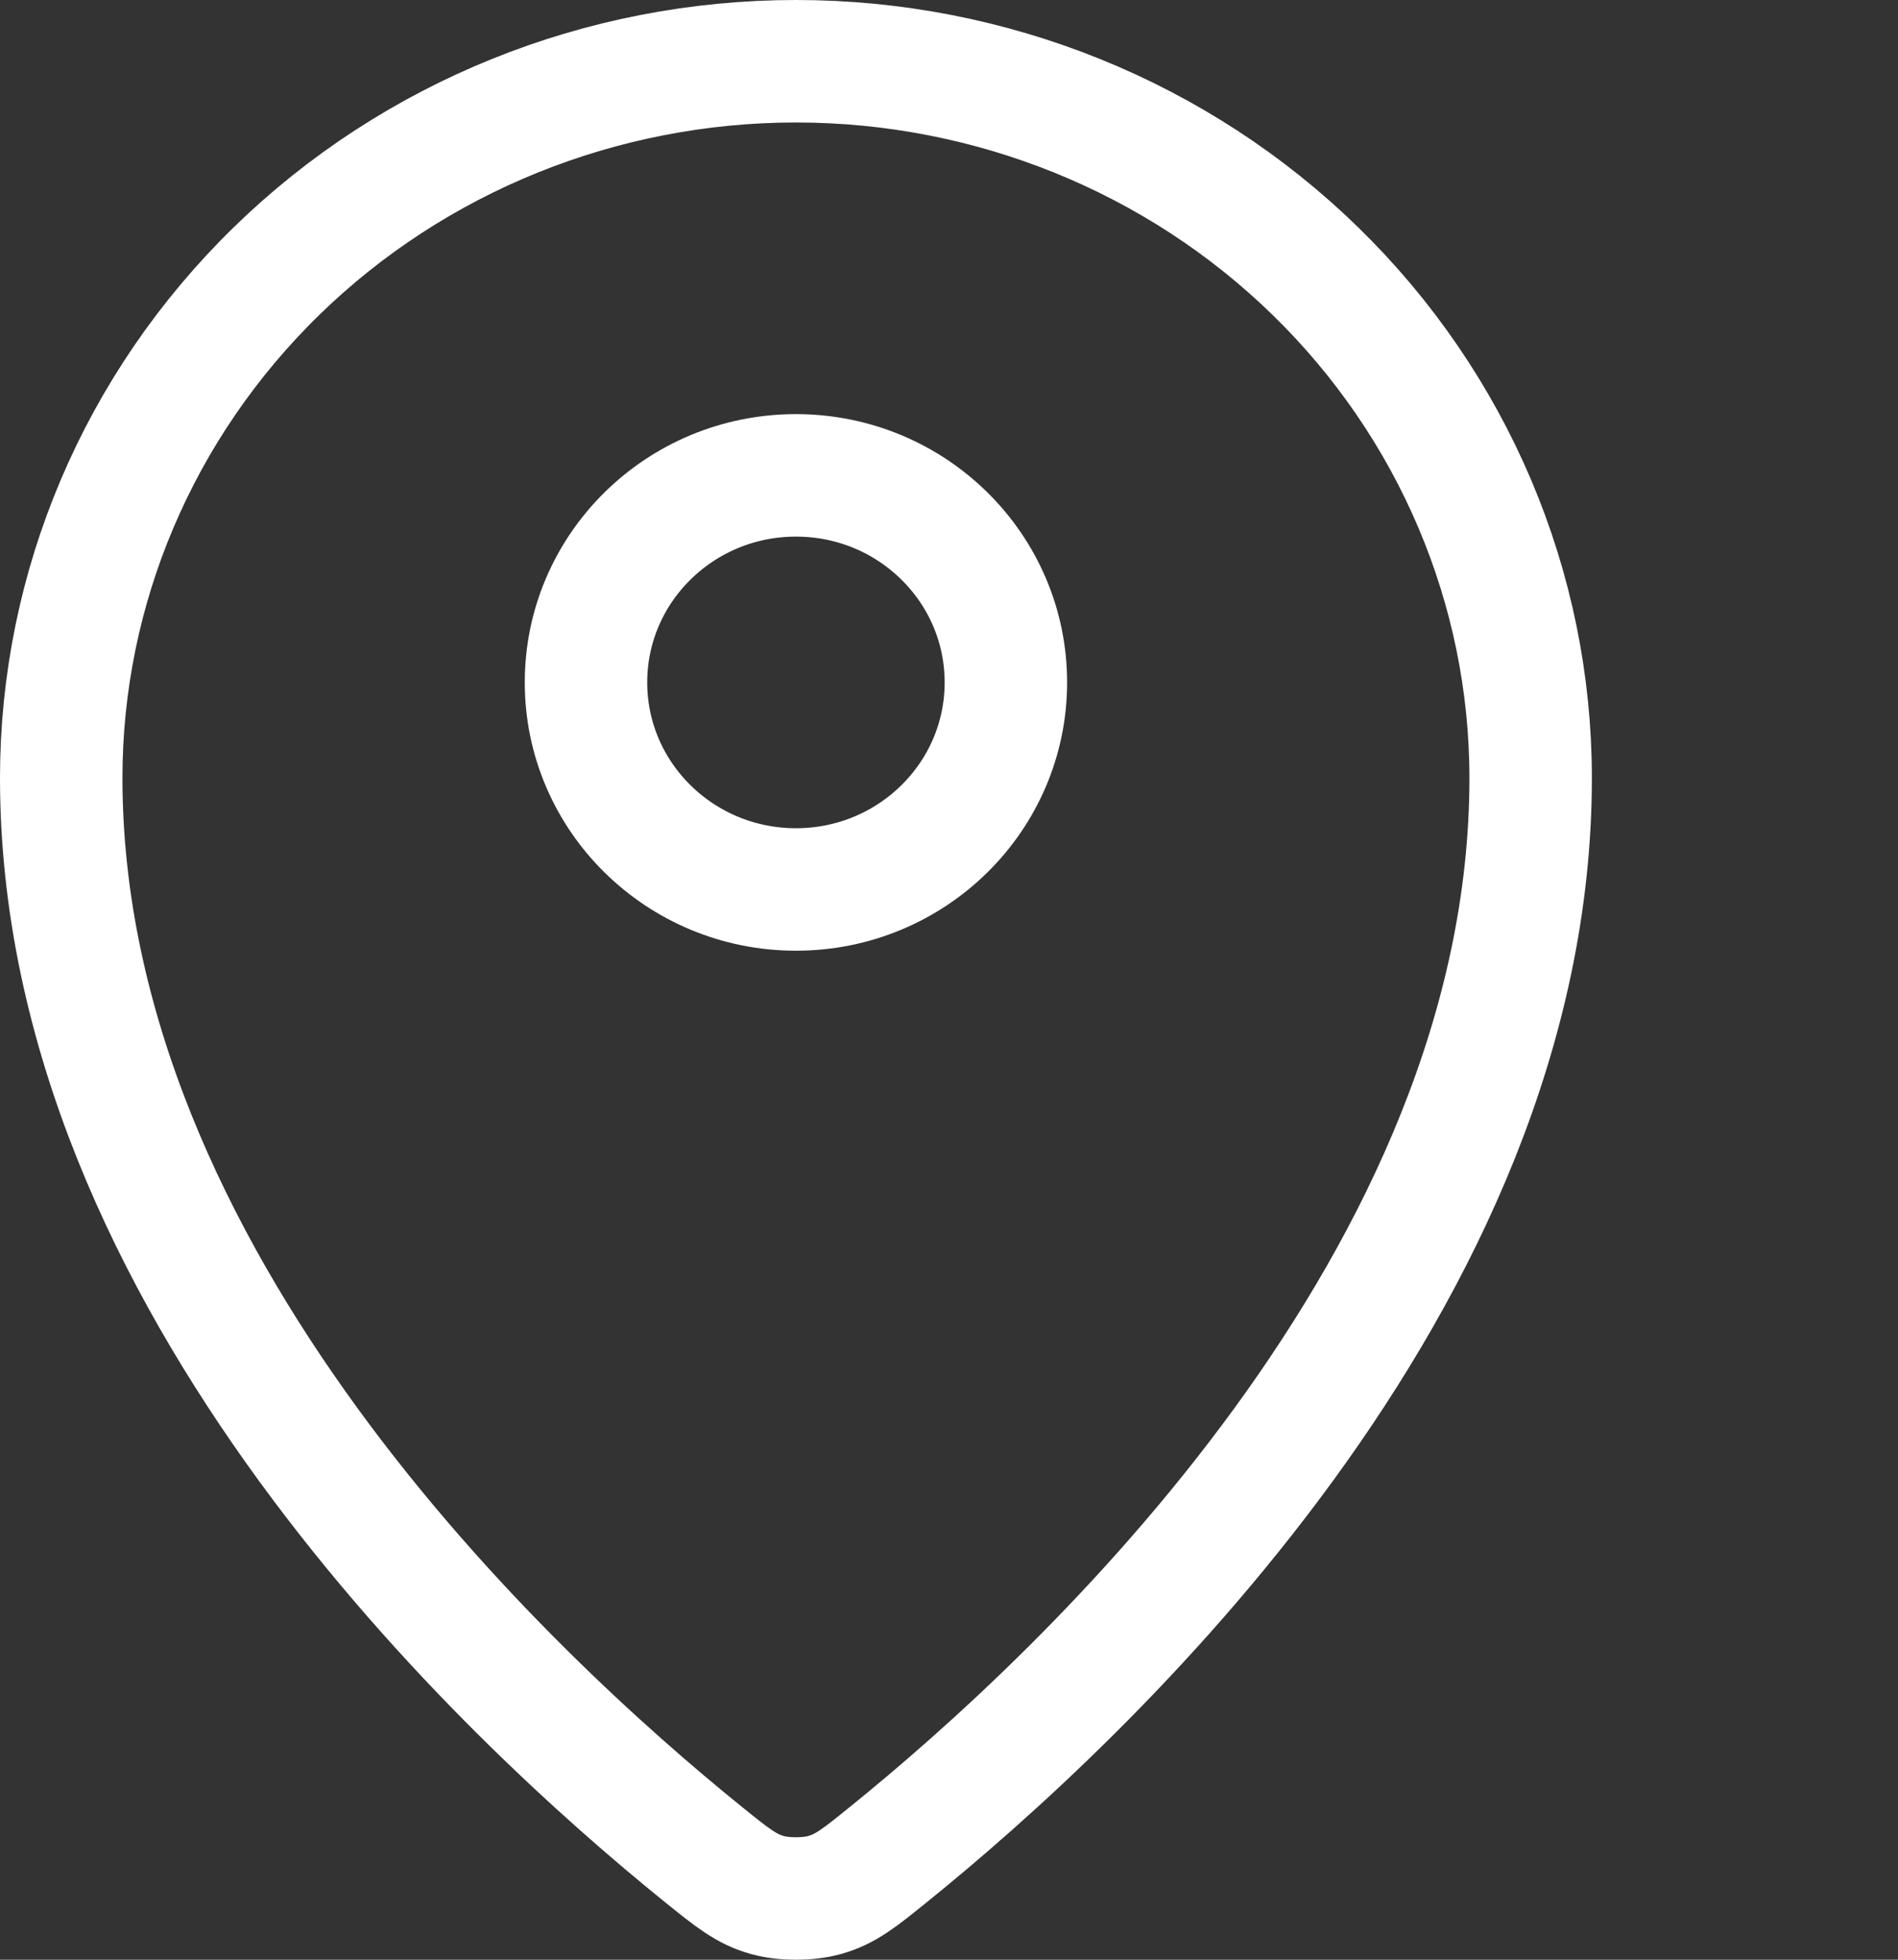 <?xml version="1.0" encoding="utf-8"?>
<svg xmlns="http://www.w3.org/2000/svg" fill="none" height="100%" overflow="visible" preserveAspectRatio="none" style="display: block;" viewBox="0 0 31 32" width="100%">
<rect x="0" y="0" width="31" height="32" fill="#333333" stroke="none"/>
<g id="Frame 41">
<g id="Vector">
<path d="M1 12.703C1 20.905 8.276 27.688 11.497 30.288C11.958 30.66 12.191 30.849 12.535 30.944C12.803 31.019 13.197 31.019 13.465 30.944C13.809 30.849 14.041 30.662 14.503 30.288C17.724 27.688 25 20.906 25 12.704C25 9.6 23.736 6.623 21.485 4.428C19.235 2.233 16.183 1 13 1C9.818 1 6.765 2.233 4.515 4.428C2.264 6.623 1 9.599 1 12.703Z" stroke="white" stroke-linecap="round" stroke-linejoin="round" stroke-width="2"/>
<path d="M9.571 11.143C9.571 13.01 11.107 14.524 13 14.524C14.894 14.524 16.429 13.01 16.429 11.143C16.429 9.276 14.894 7.762 13 7.762C11.107 7.762 9.571 9.276 9.571 11.143Z" stroke="white" stroke-linecap="round" stroke-linejoin="round" stroke-width="2"/>
</g>
</g>
</svg>